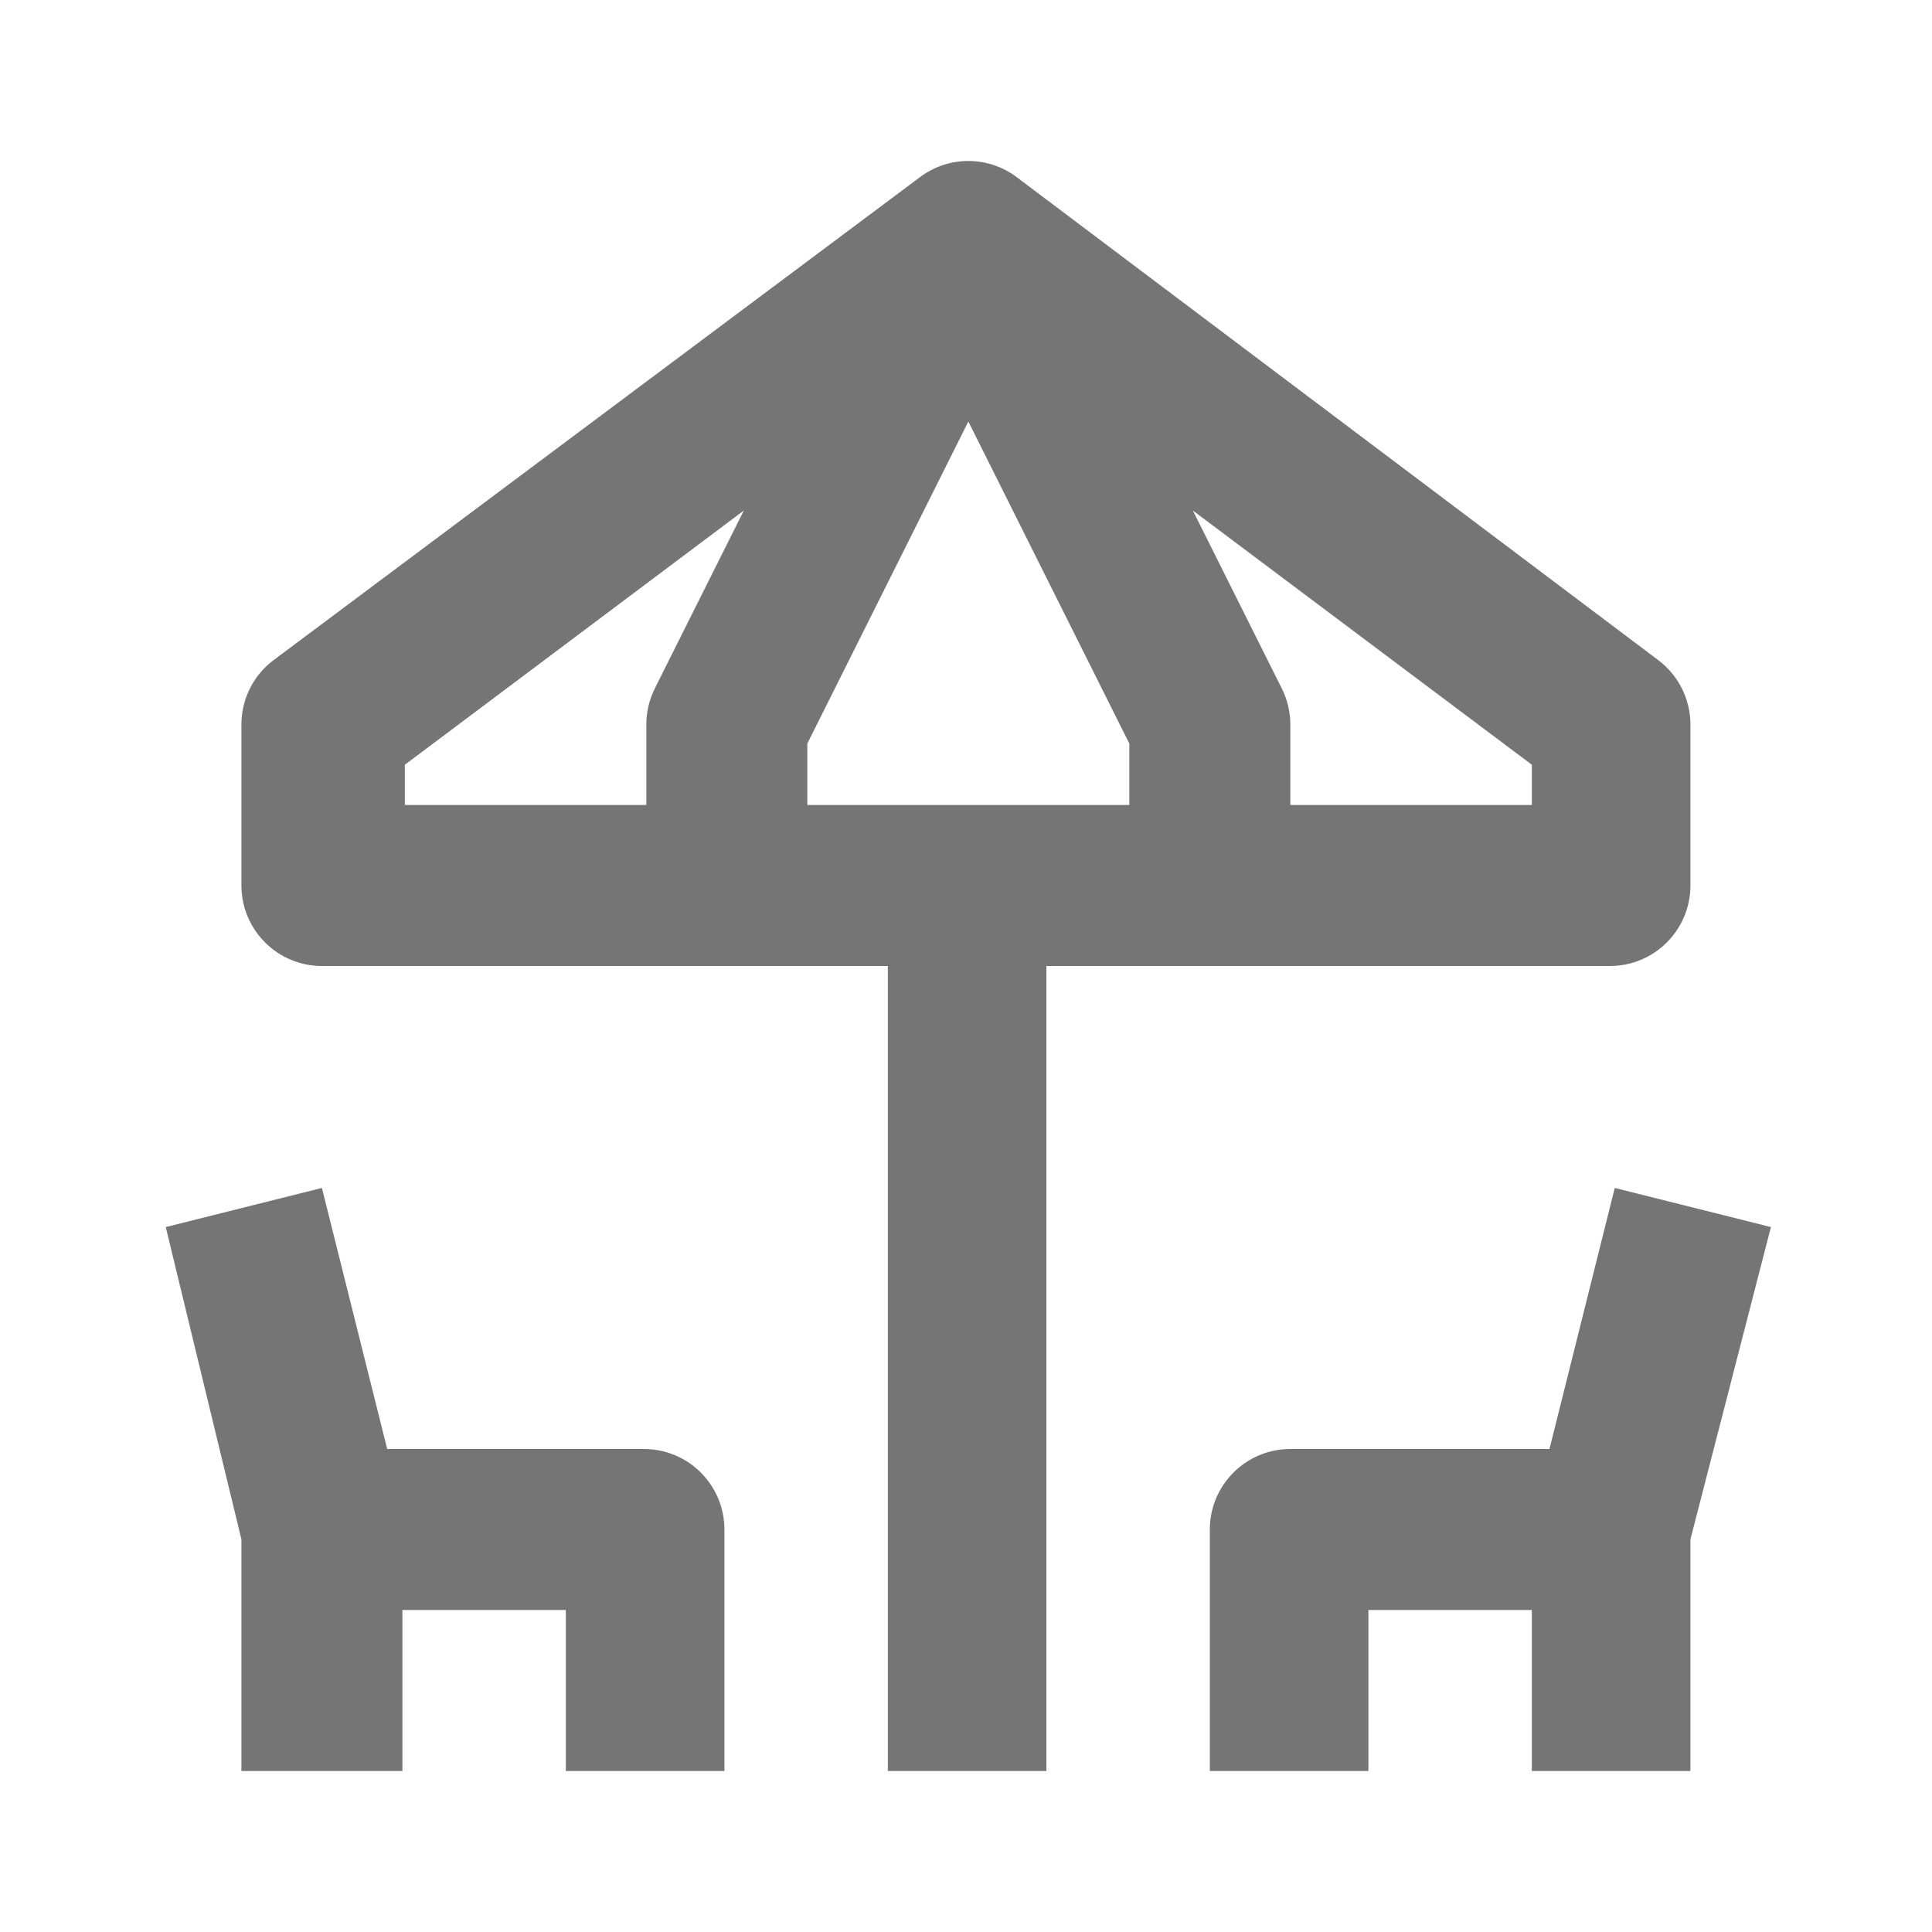 <?xml version="1.0" encoding="utf-8"?>
<!-- Generator: Adobe Illustrator 16.0.0, SVG Export Plug-In . SVG Version: 6.00 Build 0)  -->
<!DOCTYPE svg PUBLIC "-//W3C//DTD SVG 1.1//EN" "http://www.w3.org/Graphics/SVG/1.1/DTD/svg11.dtd">
<svg version="1.1" xmlns="http://www.w3.org/2000/svg" xmlns:xlink="http://www.w3.org/1999/xlink" x="0px" y="0px" width="24px"
	 height="24px" viewBox="0 0 24 24" enable-background="new 0 0 24 24" xml:space="preserve">
<g id="Frames-24px">
	<rect fill="none" width="24" height="24"/>
</g>
<g id="Outline">
	<g>
		<path fill="#757575" d="M19.999,12c0.552,0,1-0.448,1-1V9c0-0.314-0.148-0.611-0.4-0.8l-7.97-6c-0.355-0.267-0.845-0.267-1.2,0
			l-8.03,6c-0.252,0.188-0.4,0.485-0.4,0.8v2c0,0.552,0.448,1,1,1h7.03v10h1.97V12H19.999z M12.029,5.236l2,4.001V10h-4V9.236
			L12.029,5.236z M19.029,10h-3V9.002c0-0.155-0.036-0.309-0.105-0.447l-1.106-2.213L19.029,9.5V10z M5.029,9.5L9.24,6.342
			L8.134,8.553C8.065,8.691,8.029,8.845,8.029,9v1h-3V9.5z"/>
		<path fill="#757575" d="M20.059,14.757L19.248,18h-3.219c-0.552,0-1,0.448-1,1v3h1.97v-2h2.03v2h1.97v-2.877l1-3.88L20.059,14.757
			z"/>
		<path fill="#757575" d="M7.999,18H4.81l-0.811-3.243l-1.94,0.486l0.94,3.88V22h2v-2h2.03v2h1.97v-3
			C8.999,18.448,8.551,18,7.999,18z"/>
	</g>
</g>
</svg>
